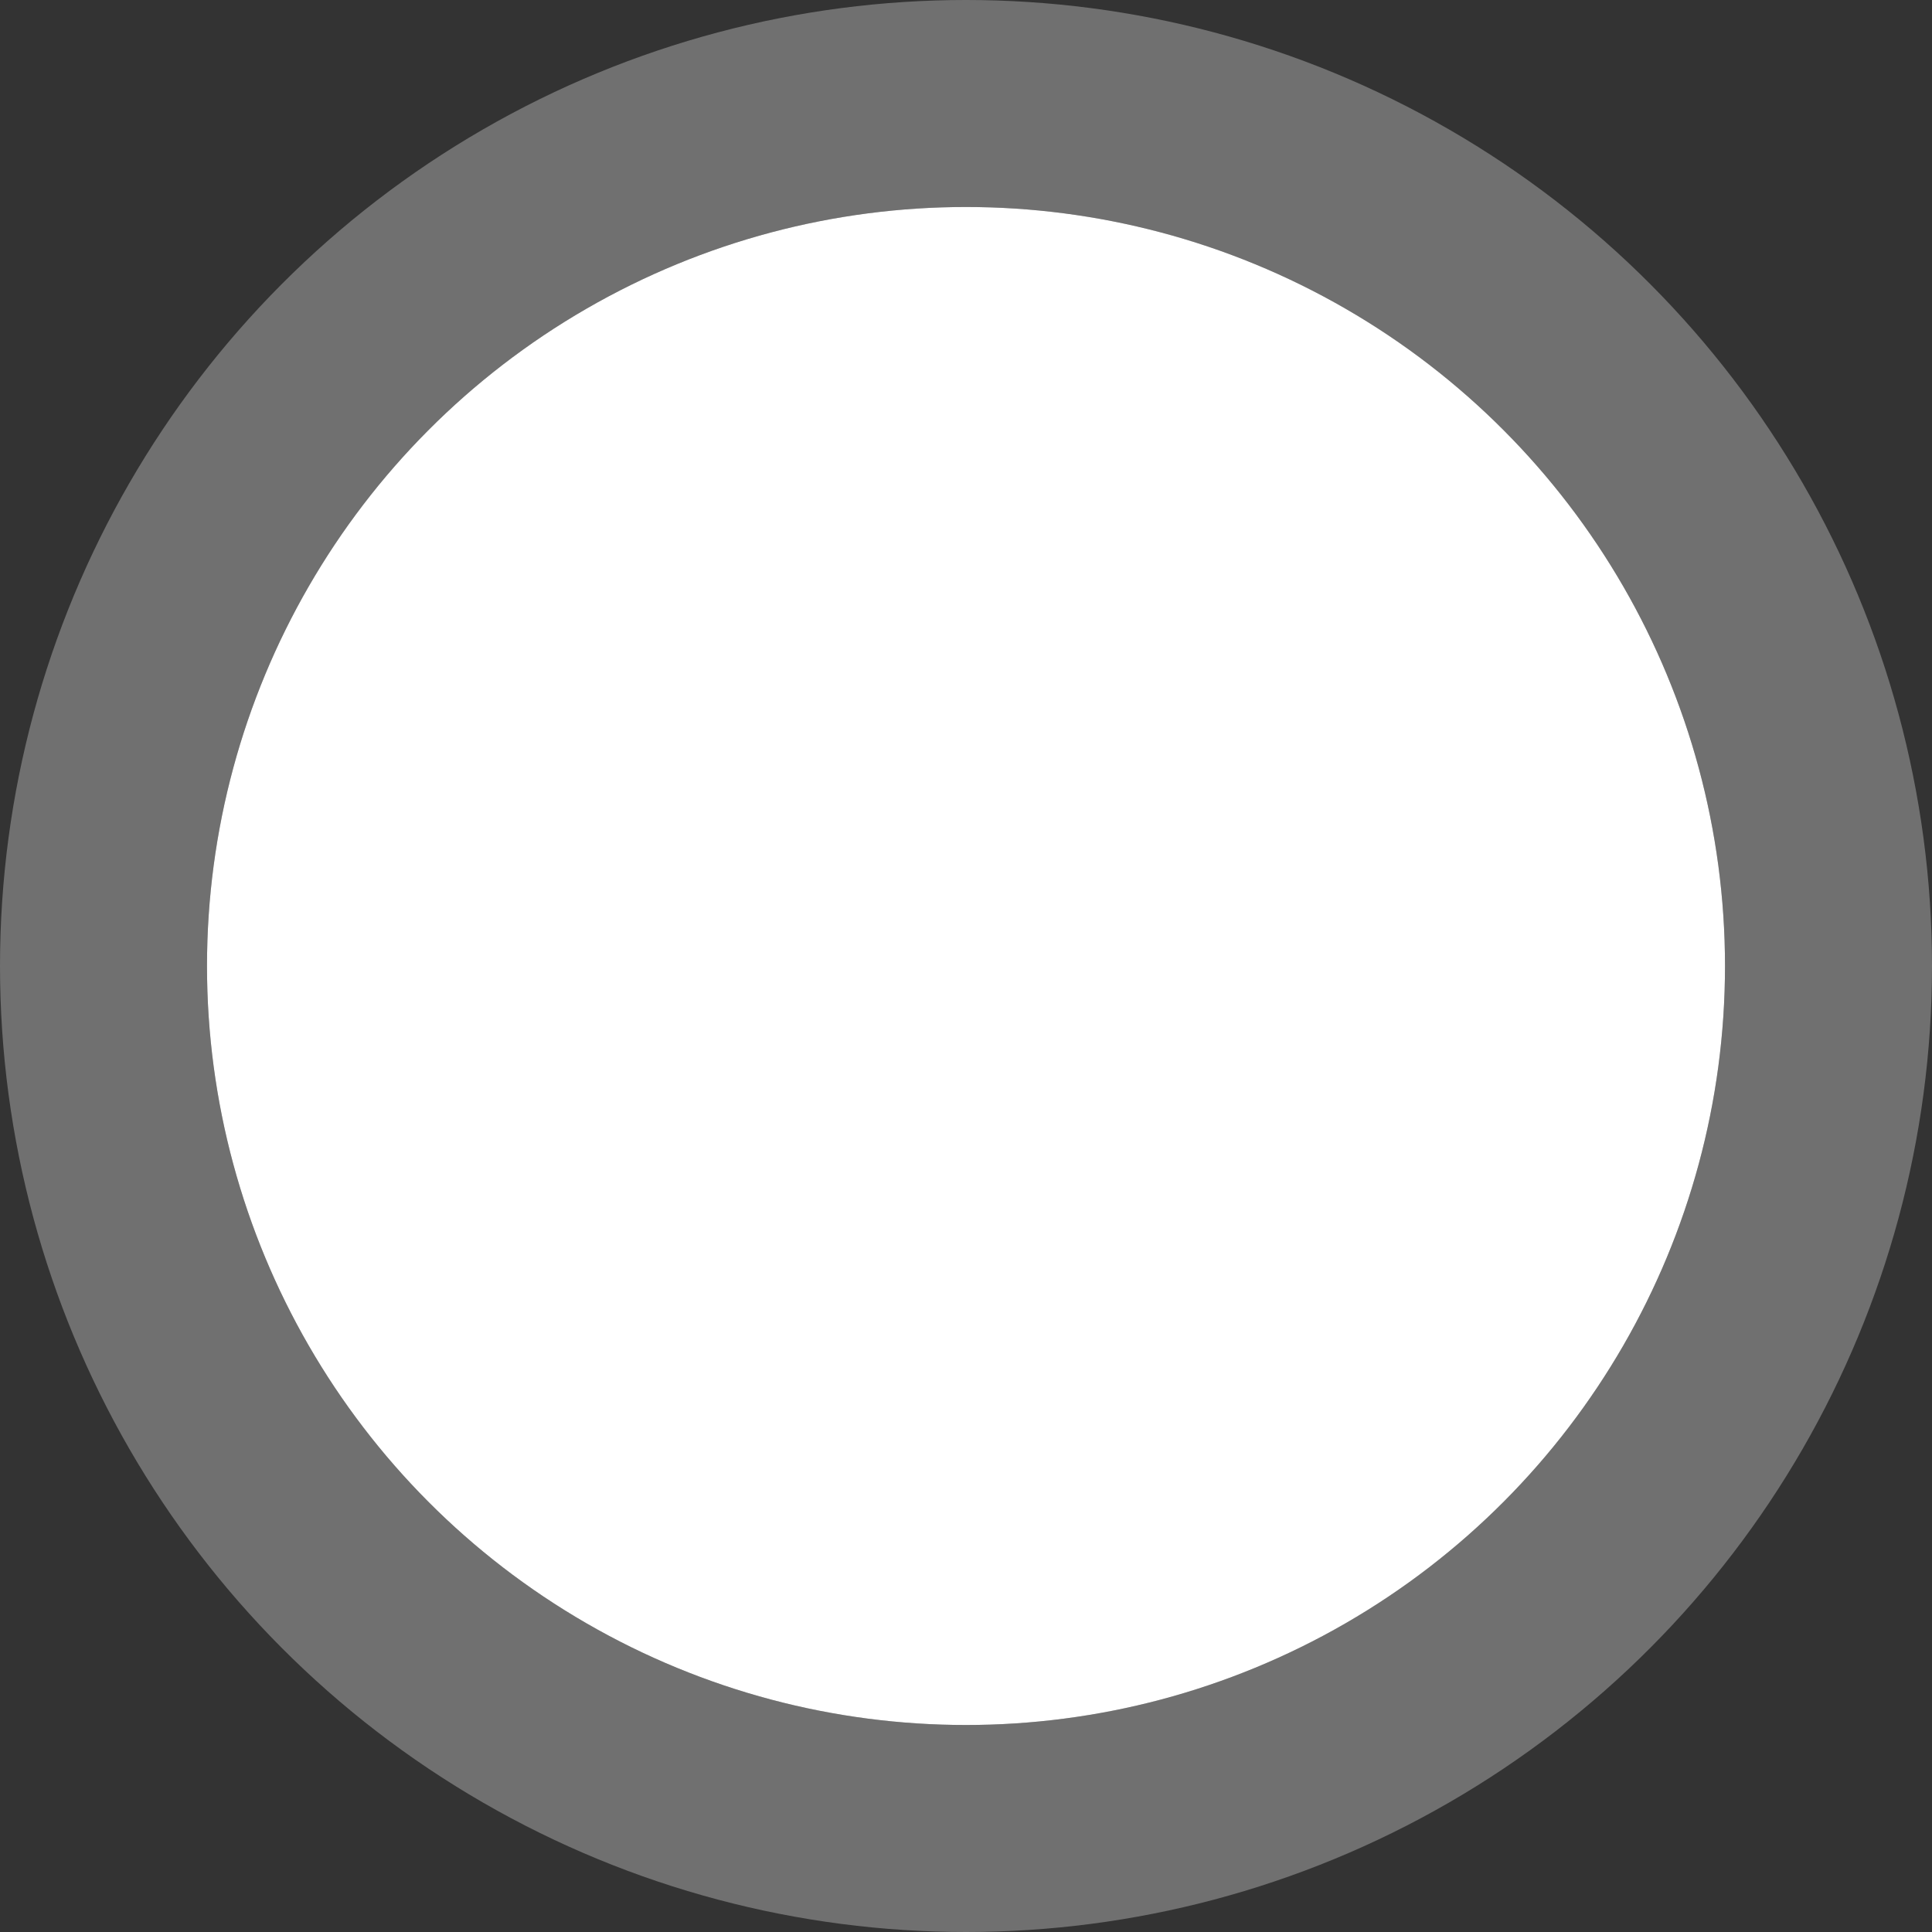 <svg width="28" height="28" viewBox="0 0 28 28" fill="none" xmlns="http://www.w3.org/2000/svg">
<rect x="0" y="0" width="28" height="28" fill="#333333" stroke="none"/>
<circle cx="14" cy="14" r="11" fill="white"/>
<circle cx="14" cy="14" r="12.5" stroke="white" stroke-opacity="0.3" stroke-width="3"/>
</svg>
